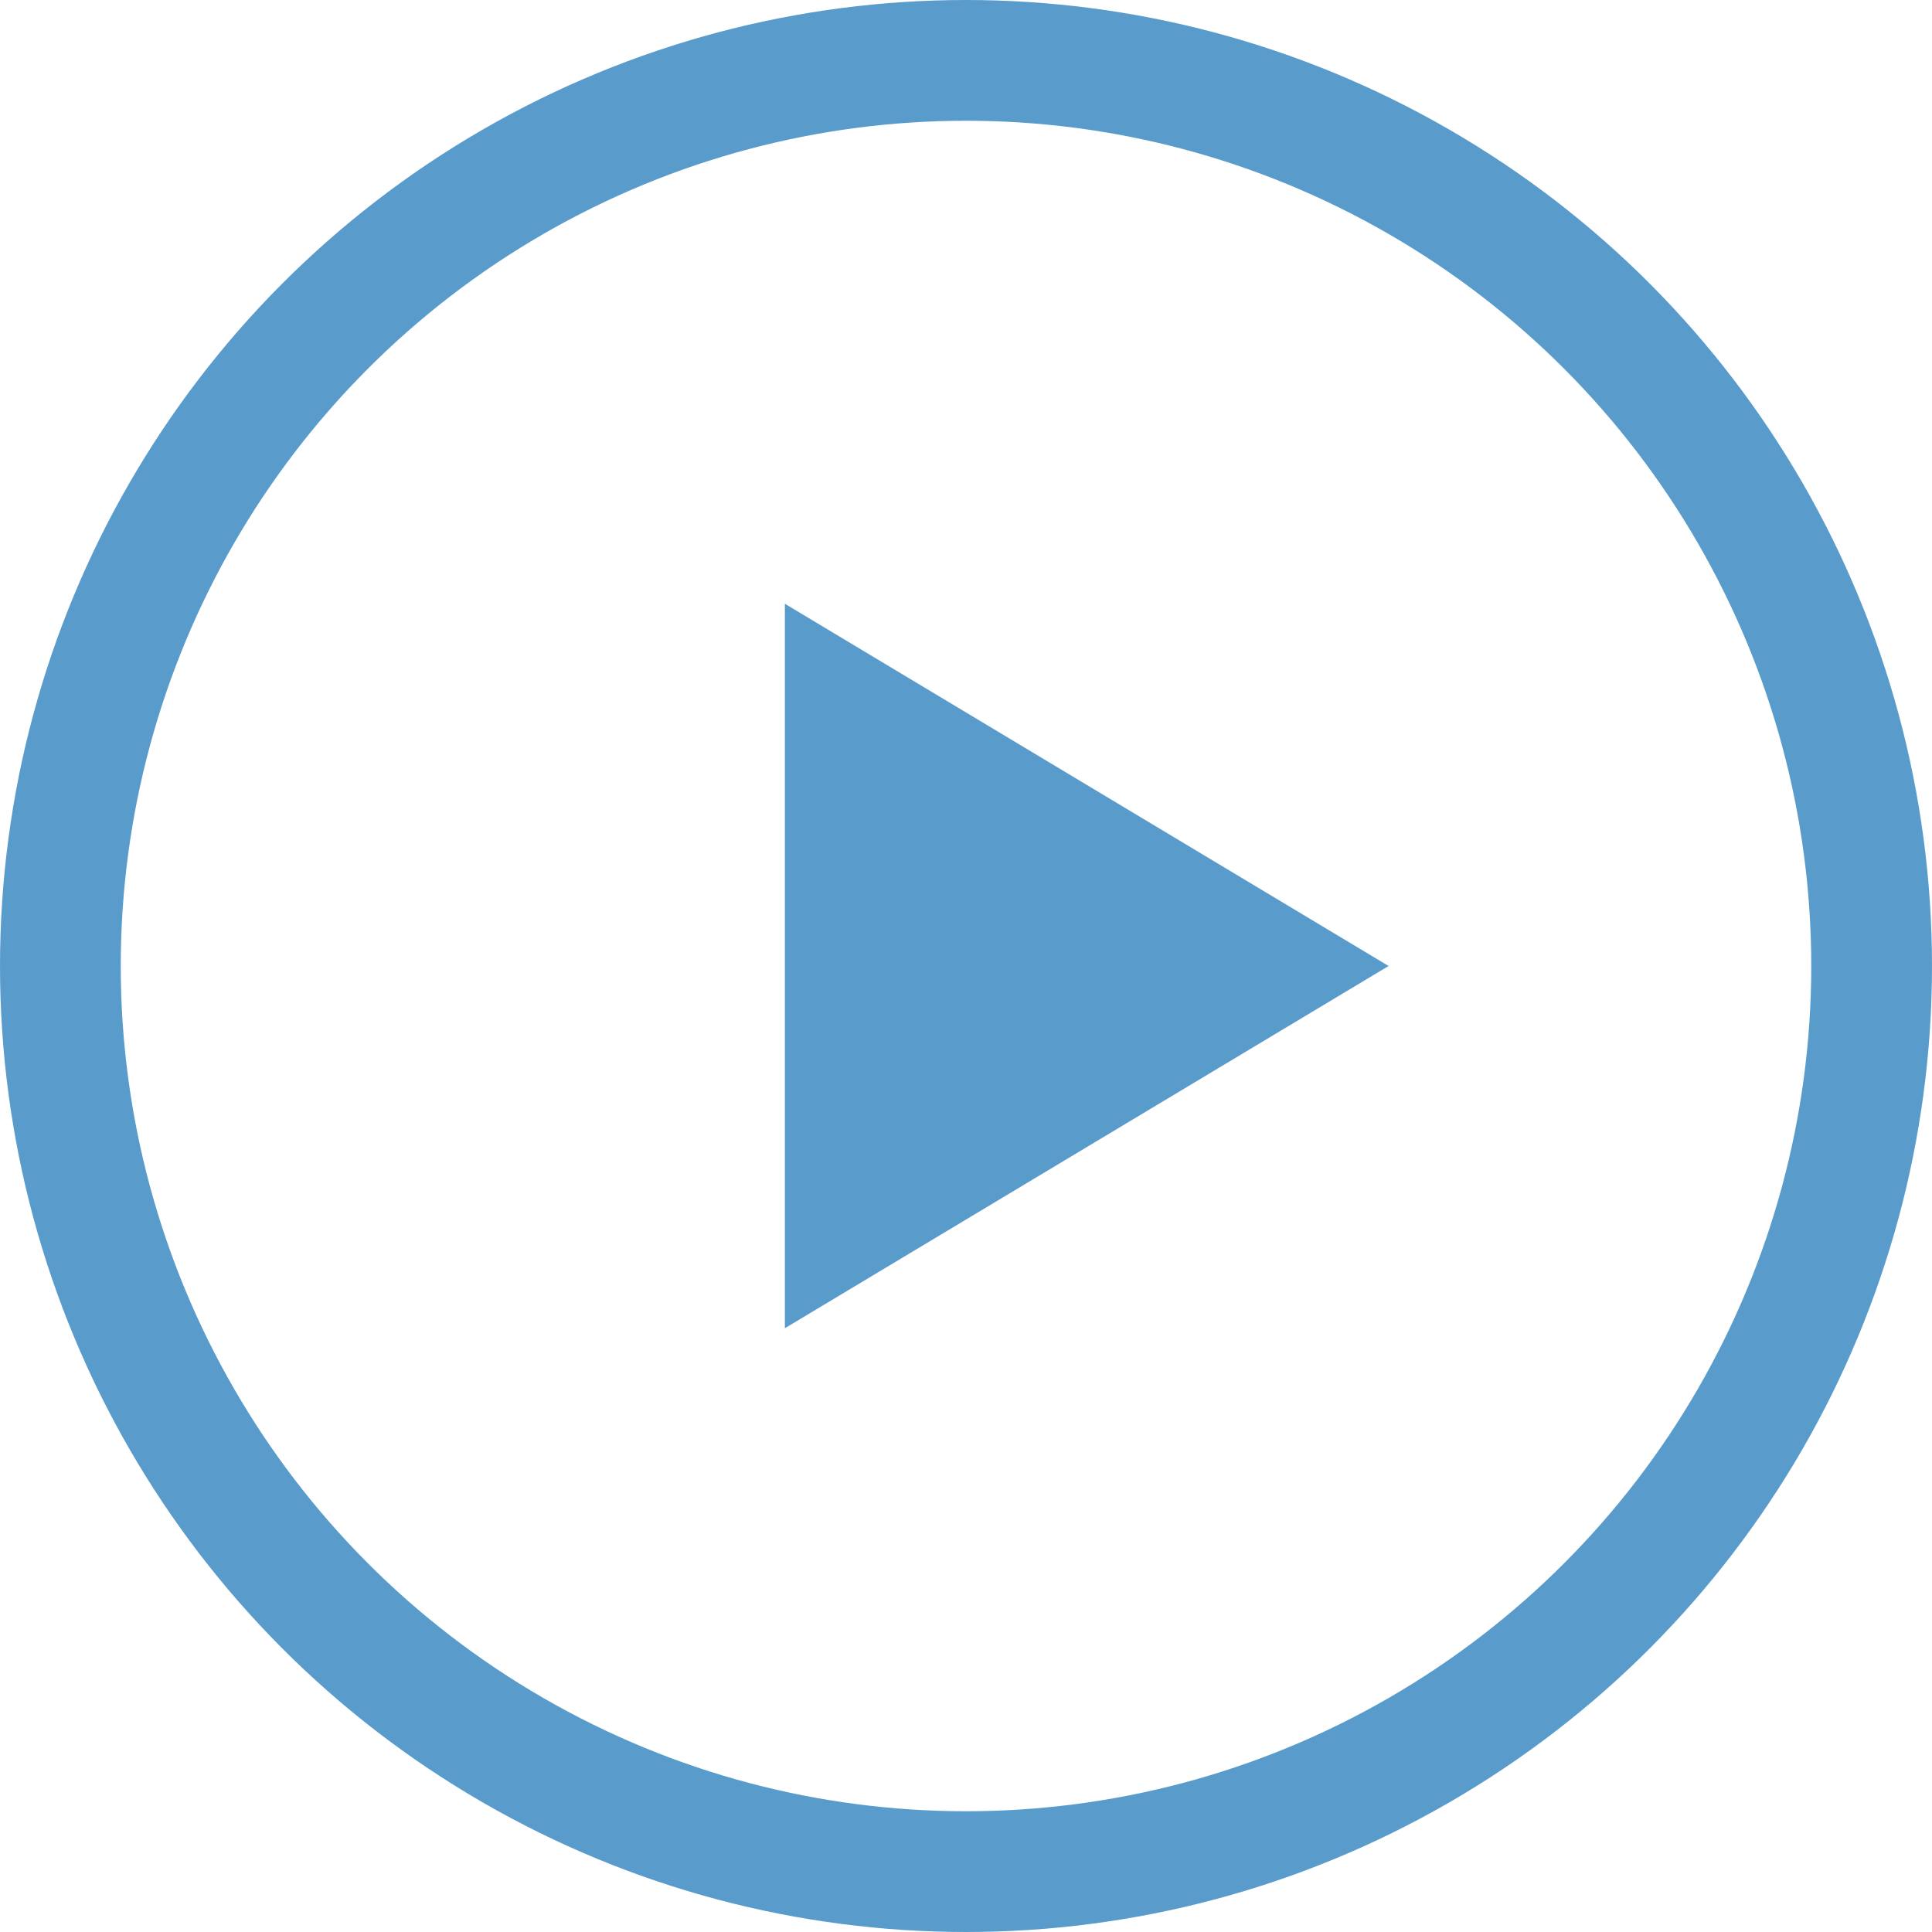 <svg width="64" height="64" viewBox="0 0 64 64" fill="none" xmlns="http://www.w3.org/2000/svg">
  <circle cx="32" cy="32" r="30" stroke="#599ccc" stroke-width="4"/>
  <polygon points="26,20 46,32 26,44" fill="#599ccc"/>
</svg>
